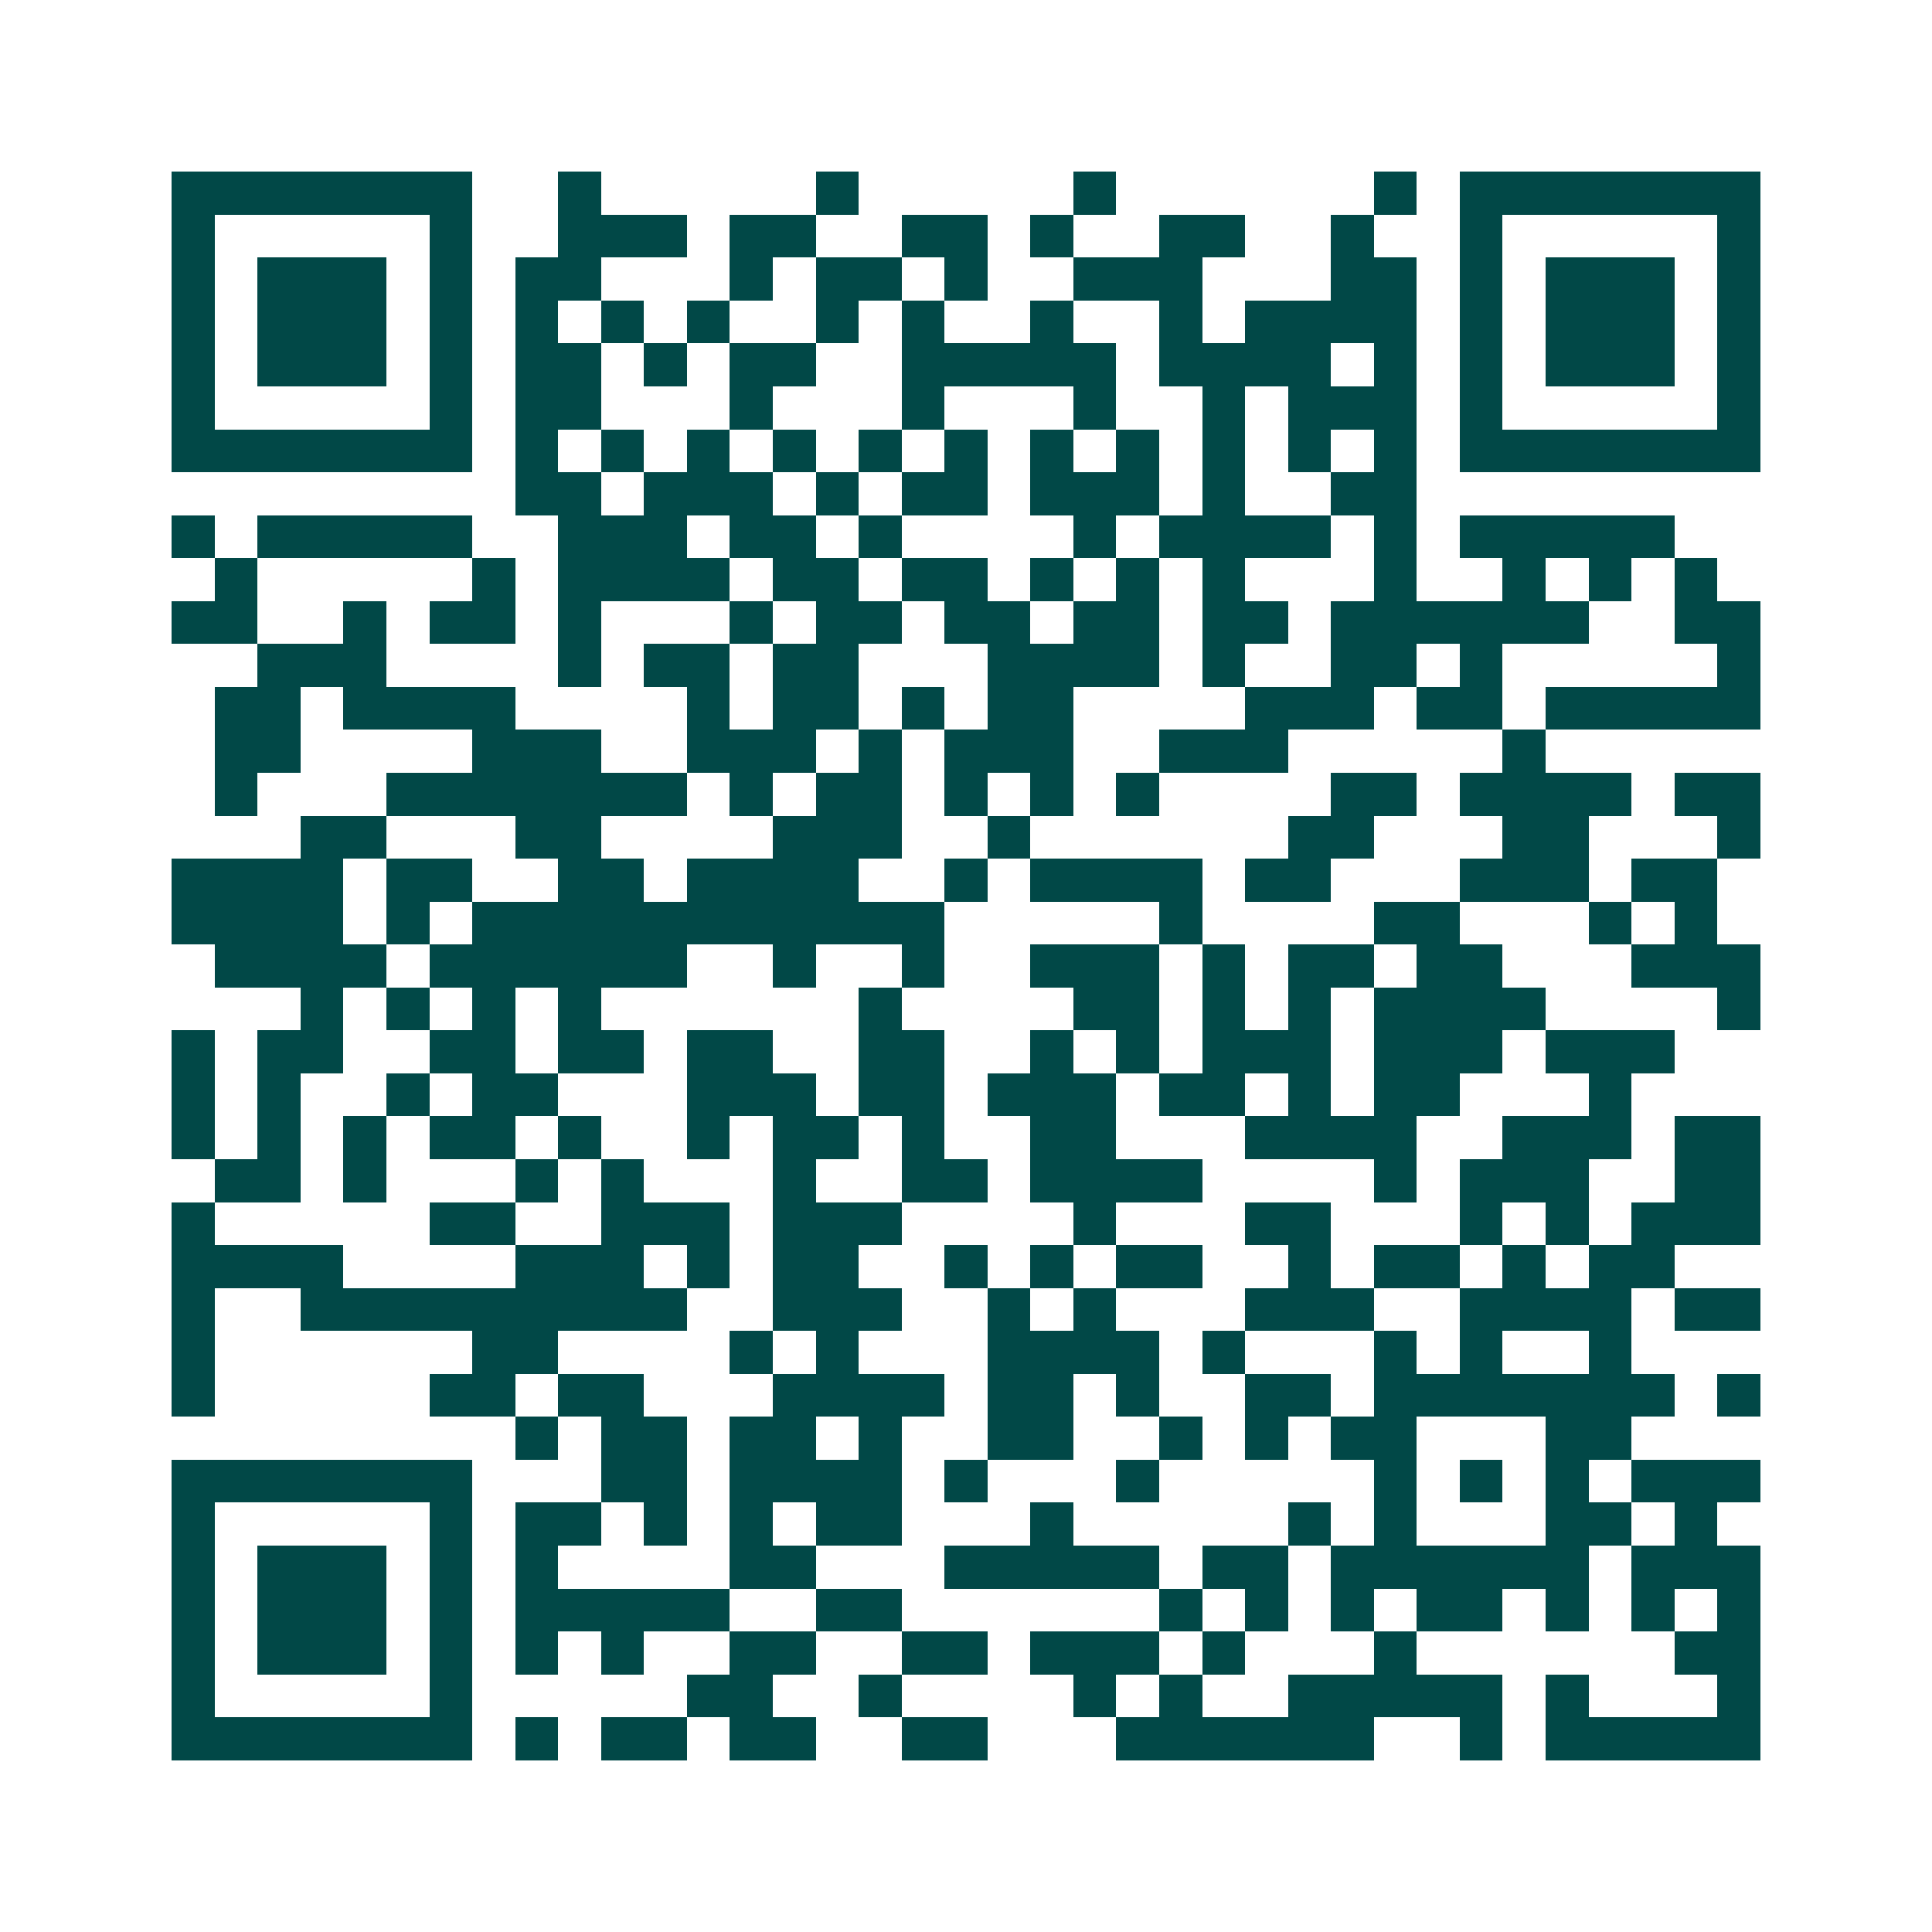 <svg xmlns="http://www.w3.org/2000/svg" width="200" height="200" viewBox="0 0 45 45" shape-rendering="crispEdges"><path fill="#ffffff" d="M0 0h45v45H0z"/><path stroke="#014847" d="M4 4.5h7m2 0h1m5 0h1m5 0h1m6 0h1m1 0h7M4 5.5h1m5 0h1m2 0h3m1 0h2m2 0h2m1 0h1m2 0h2m2 0h1m2 0h1m5 0h1M4 6.5h1m1 0h3m1 0h1m1 0h2m3 0h1m1 0h2m1 0h1m2 0h3m3 0h2m1 0h1m1 0h3m1 0h1M4 7.5h1m1 0h3m1 0h1m1 0h1m1 0h1m1 0h1m2 0h1m1 0h1m2 0h1m2 0h1m1 0h4m1 0h1m1 0h3m1 0h1M4 8.5h1m1 0h3m1 0h1m1 0h2m1 0h1m1 0h2m2 0h5m1 0h4m1 0h1m1 0h1m1 0h3m1 0h1M4 9.5h1m5 0h1m1 0h2m3 0h1m3 0h1m3 0h1m2 0h1m1 0h3m1 0h1m5 0h1M4 10.5h7m1 0h1m1 0h1m1 0h1m1 0h1m1 0h1m1 0h1m1 0h1m1 0h1m1 0h1m1 0h1m1 0h1m1 0h7M12 11.5h2m1 0h3m1 0h1m1 0h2m1 0h3m1 0h1m2 0h2M4 12.5h1m1 0h5m2 0h3m1 0h2m1 0h1m4 0h1m1 0h4m1 0h1m1 0h5M5 13.5h1m5 0h1m1 0h4m1 0h2m1 0h2m1 0h1m1 0h1m1 0h1m3 0h1m2 0h1m1 0h1m1 0h1M4 14.5h2m2 0h1m1 0h2m1 0h1m3 0h1m1 0h2m1 0h2m1 0h2m1 0h2m1 0h6m2 0h2M6 15.5h3m4 0h1m1 0h2m1 0h2m3 0h4m1 0h1m2 0h2m1 0h1m5 0h1M5 16.5h2m1 0h4m4 0h1m1 0h2m1 0h1m1 0h2m4 0h3m1 0h2m1 0h5M5 17.5h2m4 0h3m2 0h3m1 0h1m1 0h3m2 0h3m5 0h1M5 18.5h1m3 0h7m1 0h1m1 0h2m1 0h1m1 0h1m1 0h1m4 0h2m1 0h4m1 0h2M7 19.5h2m3 0h2m4 0h3m2 0h1m6 0h2m3 0h2m3 0h1M4 20.5h4m1 0h2m2 0h2m1 0h4m2 0h1m1 0h4m1 0h2m3 0h3m1 0h2M4 21.5h4m1 0h1m1 0h11m5 0h1m4 0h2m3 0h1m1 0h1M5 22.5h4m1 0h6m2 0h1m2 0h1m2 0h3m1 0h1m1 0h2m1 0h2m3 0h3M7 23.5h1m1 0h1m1 0h1m1 0h1m6 0h1m4 0h2m1 0h1m1 0h1m1 0h4m4 0h1M4 24.5h1m1 0h2m2 0h2m1 0h2m1 0h2m2 0h2m2 0h1m1 0h1m1 0h3m1 0h3m1 0h3M4 25.5h1m1 0h1m2 0h1m1 0h2m3 0h3m1 0h2m1 0h3m1 0h2m1 0h1m1 0h2m3 0h1M4 26.5h1m1 0h1m1 0h1m1 0h2m1 0h1m2 0h1m1 0h2m1 0h1m2 0h2m3 0h4m2 0h3m1 0h2M5 27.5h2m1 0h1m3 0h1m1 0h1m3 0h1m2 0h2m1 0h4m4 0h1m1 0h3m2 0h2M4 28.5h1m5 0h2m2 0h3m1 0h3m4 0h1m3 0h2m3 0h1m1 0h1m1 0h3M4 29.5h4m4 0h3m1 0h1m1 0h2m2 0h1m1 0h1m1 0h2m2 0h1m1 0h2m1 0h1m1 0h2M4 30.5h1m2 0h9m2 0h3m2 0h1m1 0h1m3 0h3m2 0h4m1 0h2M4 31.5h1m6 0h2m4 0h1m1 0h1m3 0h4m1 0h1m3 0h1m1 0h1m2 0h1M4 32.5h1m5 0h2m1 0h2m3 0h4m1 0h2m1 0h1m2 0h2m1 0h7m1 0h1M12 33.5h1m1 0h2m1 0h2m1 0h1m2 0h2m2 0h1m1 0h1m1 0h2m3 0h2M4 34.5h7m3 0h2m1 0h4m1 0h1m3 0h1m5 0h1m1 0h1m1 0h1m1 0h3M4 35.5h1m5 0h1m1 0h2m1 0h1m1 0h1m1 0h2m3 0h1m5 0h1m1 0h1m3 0h2m1 0h1M4 36.5h1m1 0h3m1 0h1m1 0h1m4 0h2m3 0h5m1 0h2m1 0h6m1 0h3M4 37.5h1m1 0h3m1 0h1m1 0h5m2 0h2m6 0h1m1 0h1m1 0h1m1 0h2m1 0h1m1 0h1m1 0h1M4 38.5h1m1 0h3m1 0h1m1 0h1m1 0h1m2 0h2m2 0h2m1 0h3m1 0h1m3 0h1m6 0h2M4 39.5h1m5 0h1m5 0h2m2 0h1m4 0h1m1 0h1m2 0h5m1 0h1m3 0h1M4 40.5h7m1 0h1m1 0h2m1 0h2m2 0h2m3 0h6m2 0h1m1 0h5"/></svg>
